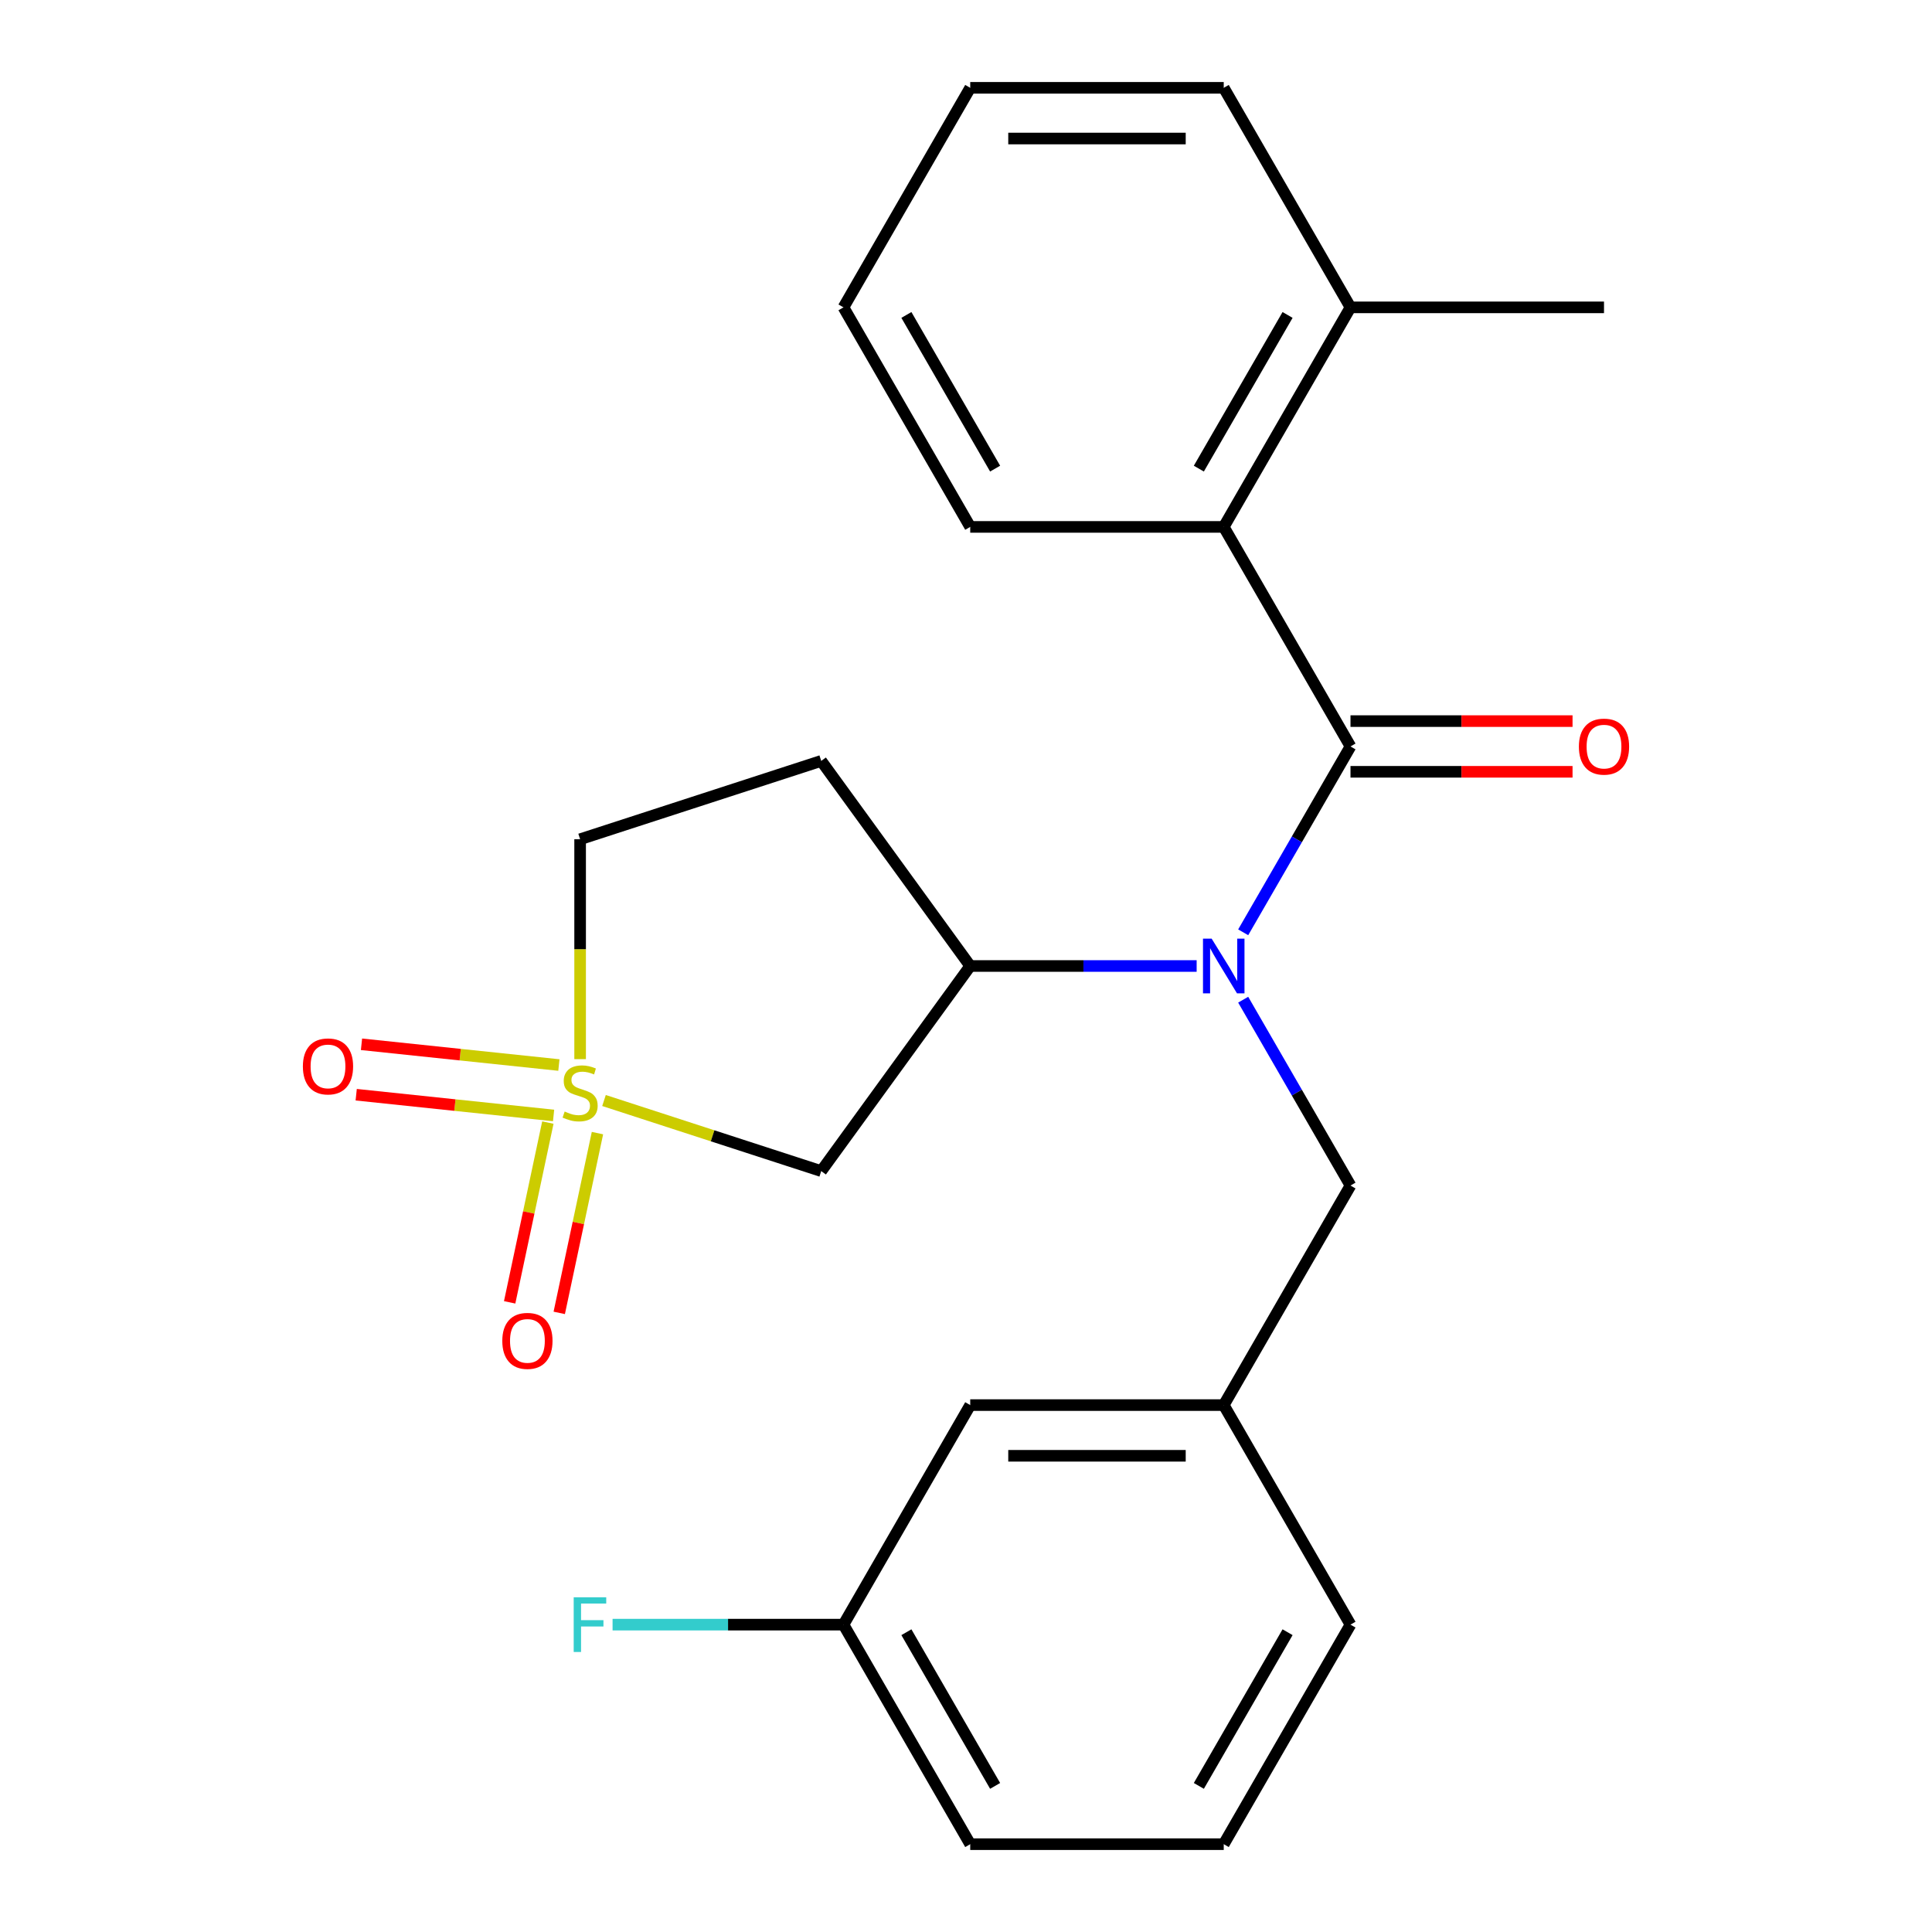 <?xml version='1.0' encoding='iso-8859-1'?>
<svg version='1.1' baseProfile='full'
              xmlns='http://www.w3.org/2000/svg'
                      xmlns:rdkit='http://www.rdkit.org/xml'
                      xmlns:xlink='http://www.w3.org/1999/xlink'
                  xml:space='preserve'
width='1000px' height='1000px' viewBox='0 0 1000 1000'>
<!-- END OF HEADER -->
<rect style='opacity:1.0;fill:#FFFFFF;stroke:none' width='1000' height='1000' x='0' y='0'> </rect>
<path class='bond-2' d='M 312.629,569.624 L 368.845,587.89' style='fill:none;fill-rule:evenodd;stroke:#CCCC00;stroke-width:6px;stroke-linecap:butt;stroke-linejoin:miter;stroke-opacity:1' />
<path class='bond-2' d='M 368.845,587.89 L 425.062,606.156' style='fill:none;fill-rule:evenodd;stroke:#000000;stroke-width:6px;stroke-linecap:butt;stroke-linejoin:miter;stroke-opacity:1' />
<path class='bond-5' d='M 283.573,581.04 L 273.684,627.566' style='fill:none;fill-rule:evenodd;stroke:#CCCC00;stroke-width:6px;stroke-linecap:butt;stroke-linejoin:miter;stroke-opacity:1' />
<path class='bond-5' d='M 273.684,627.566 L 263.795,674.092' style='fill:none;fill-rule:evenodd;stroke:#FF0000;stroke-width:6px;stroke-linecap:butt;stroke-linejoin:miter;stroke-opacity:1' />
<path class='bond-5' d='M 309.243,586.497 L 299.354,633.022' style='fill:none;fill-rule:evenodd;stroke:#CCCC00;stroke-width:6px;stroke-linecap:butt;stroke-linejoin:miter;stroke-opacity:1' />
<path class='bond-5' d='M 299.354,633.022 L 289.464,679.548' style='fill:none;fill-rule:evenodd;stroke:#FF0000;stroke-width:6px;stroke-linecap:butt;stroke-linejoin:miter;stroke-opacity:1' />
<path class='bond-6' d='M 289.279,551.259 L 238.196,545.89' style='fill:none;fill-rule:evenodd;stroke:#CCCC00;stroke-width:6px;stroke-linecap:butt;stroke-linejoin:miter;stroke-opacity:1' />
<path class='bond-6' d='M 238.196,545.89 L 187.112,540.521' style='fill:none;fill-rule:evenodd;stroke:#FF0000;stroke-width:6px;stroke-linecap:butt;stroke-linejoin:miter;stroke-opacity:1' />
<path class='bond-6' d='M 286.536,577.359 L 235.453,571.989' style='fill:none;fill-rule:evenodd;stroke:#CCCC00;stroke-width:6px;stroke-linecap:butt;stroke-linejoin:miter;stroke-opacity:1' />
<path class='bond-6' d='M 235.453,571.989 L 184.369,566.62' style='fill:none;fill-rule:evenodd;stroke:#FF0000;stroke-width:6px;stroke-linecap:butt;stroke-linejoin:miter;stroke-opacity:1' />
<path class='bond-10' d='M 300.268,548.208 L 300.268,491.3' style='fill:none;fill-rule:evenodd;stroke:#CCCC00;stroke-width:6px;stroke-linecap:butt;stroke-linejoin:miter;stroke-opacity:1' />
<path class='bond-10' d='M 300.268,491.3 L 300.268,434.392' style='fill:none;fill-rule:evenodd;stroke:#000000;stroke-width:6px;stroke-linecap:butt;stroke-linejoin:miter;stroke-opacity:1' />
<path class='bond-0' d='M 699.013,386.364 L 671.243,434.462' style='fill:none;fill-rule:evenodd;stroke:#000000;stroke-width:6px;stroke-linecap:butt;stroke-linejoin:miter;stroke-opacity:1' />
<path class='bond-0' d='M 671.243,434.462 L 643.474,482.56' style='fill:none;fill-rule:evenodd;stroke:#0000FF;stroke-width:6px;stroke-linecap:butt;stroke-linejoin:miter;stroke-opacity:1' />
<path class='bond-4' d='M 699.013,386.364 L 633.405,272.727' style='fill:none;fill-rule:evenodd;stroke:#000000;stroke-width:6px;stroke-linecap:butt;stroke-linejoin:miter;stroke-opacity:1' />
<path class='bond-9' d='M 699.013,399.485 L 756.481,399.485' style='fill:none;fill-rule:evenodd;stroke:#000000;stroke-width:6px;stroke-linecap:butt;stroke-linejoin:miter;stroke-opacity:1' />
<path class='bond-9' d='M 756.481,399.485 L 813.948,399.485' style='fill:none;fill-rule:evenodd;stroke:#FF0000;stroke-width:6px;stroke-linecap:butt;stroke-linejoin:miter;stroke-opacity:1' />
<path class='bond-9' d='M 699.013,373.242 L 756.481,373.242' style='fill:none;fill-rule:evenodd;stroke:#000000;stroke-width:6px;stroke-linecap:butt;stroke-linejoin:miter;stroke-opacity:1' />
<path class='bond-9' d='M 756.481,373.242 L 813.948,373.242' style='fill:none;fill-rule:evenodd;stroke:#FF0000;stroke-width:6px;stroke-linecap:butt;stroke-linejoin:miter;stroke-opacity:1' />
<path class='bond-1' d='M 619.384,500 L 560.787,500' style='fill:none;fill-rule:evenodd;stroke:#0000FF;stroke-width:6px;stroke-linecap:butt;stroke-linejoin:miter;stroke-opacity:1' />
<path class='bond-1' d='M 560.787,500 L 502.189,500' style='fill:none;fill-rule:evenodd;stroke:#000000;stroke-width:6px;stroke-linecap:butt;stroke-linejoin:miter;stroke-opacity:1' />
<path class='bond-7' d='M 643.474,517.44 L 671.243,565.538' style='fill:none;fill-rule:evenodd;stroke:#0000FF;stroke-width:6px;stroke-linecap:butt;stroke-linejoin:miter;stroke-opacity:1' />
<path class='bond-7' d='M 671.243,565.538 L 699.013,613.636' style='fill:none;fill-rule:evenodd;stroke:#000000;stroke-width:6px;stroke-linecap:butt;stroke-linejoin:miter;stroke-opacity:1' />
<path class='bond-3' d='M 425.062,606.156 L 502.189,500' style='fill:none;fill-rule:evenodd;stroke:#000000;stroke-width:6px;stroke-linecap:butt;stroke-linejoin:miter;stroke-opacity:1' />
<path class='bond-24' d='M 502.189,500 L 425.062,393.844' style='fill:none;fill-rule:evenodd;stroke:#000000;stroke-width:6px;stroke-linecap:butt;stroke-linejoin:miter;stroke-opacity:1' />
<path class='bond-11' d='M 633.405,272.727 L 699.013,159.091' style='fill:none;fill-rule:evenodd;stroke:#000000;stroke-width:6px;stroke-linecap:butt;stroke-linejoin:miter;stroke-opacity:1' />
<path class='bond-11' d='M 620.519,242.56 L 666.444,163.015' style='fill:none;fill-rule:evenodd;stroke:#000000;stroke-width:6px;stroke-linecap:butt;stroke-linejoin:miter;stroke-opacity:1' />
<path class='bond-16' d='M 633.405,272.727 L 502.189,272.727' style='fill:none;fill-rule:evenodd;stroke:#000000;stroke-width:6px;stroke-linecap:butt;stroke-linejoin:miter;stroke-opacity:1' />
<path class='bond-12' d='M 699.013,613.636 L 633.405,727.273' style='fill:none;fill-rule:evenodd;stroke:#000000;stroke-width:6px;stroke-linecap:butt;stroke-linejoin:miter;stroke-opacity:1' />
<path class='bond-8' d='M 425.062,393.844 L 300.268,434.392' style='fill:none;fill-rule:evenodd;stroke:#000000;stroke-width:6px;stroke-linecap:butt;stroke-linejoin:miter;stroke-opacity:1' />
<path class='bond-19' d='M 699.013,159.091 L 830.229,159.091' style='fill:none;fill-rule:evenodd;stroke:#000000;stroke-width:6px;stroke-linecap:butt;stroke-linejoin:miter;stroke-opacity:1' />
<path class='bond-20' d='M 699.013,159.091 L 633.405,45.455' style='fill:none;fill-rule:evenodd;stroke:#000000;stroke-width:6px;stroke-linecap:butt;stroke-linejoin:miter;stroke-opacity:1' />
<path class='bond-13' d='M 633.405,727.273 L 502.189,727.273' style='fill:none;fill-rule:evenodd;stroke:#000000;stroke-width:6px;stroke-linecap:butt;stroke-linejoin:miter;stroke-opacity:1' />
<path class='bond-13' d='M 613.722,753.516 L 521.871,753.516' style='fill:none;fill-rule:evenodd;stroke:#000000;stroke-width:6px;stroke-linecap:butt;stroke-linejoin:miter;stroke-opacity:1' />
<path class='bond-18' d='M 633.405,727.273 L 699.013,840.909' style='fill:none;fill-rule:evenodd;stroke:#000000;stroke-width:6px;stroke-linecap:butt;stroke-linejoin:miter;stroke-opacity:1' />
<path class='bond-14' d='M 502.189,727.273 L 436.581,840.909' style='fill:none;fill-rule:evenodd;stroke:#000000;stroke-width:6px;stroke-linecap:butt;stroke-linejoin:miter;stroke-opacity:1' />
<path class='bond-15' d='M 436.581,840.909 L 376.823,840.909' style='fill:none;fill-rule:evenodd;stroke:#000000;stroke-width:6px;stroke-linecap:butt;stroke-linejoin:miter;stroke-opacity:1' />
<path class='bond-15' d='M 376.823,840.909 L 317.065,840.909' style='fill:none;fill-rule:evenodd;stroke:#33CCCC;stroke-width:6px;stroke-linecap:butt;stroke-linejoin:miter;stroke-opacity:1' />
<path class='bond-25' d='M 436.581,840.909 L 502.189,954.545' style='fill:none;fill-rule:evenodd;stroke:#000000;stroke-width:6px;stroke-linecap:butt;stroke-linejoin:miter;stroke-opacity:1' />
<path class='bond-25' d='M 469.149,844.833 L 515.075,924.378' style='fill:none;fill-rule:evenodd;stroke:#000000;stroke-width:6px;stroke-linecap:butt;stroke-linejoin:miter;stroke-opacity:1' />
<path class='bond-22' d='M 502.189,272.727 L 436.581,159.091' style='fill:none;fill-rule:evenodd;stroke:#000000;stroke-width:6px;stroke-linecap:butt;stroke-linejoin:miter;stroke-opacity:1' />
<path class='bond-22' d='M 515.075,242.56 L 469.149,163.015' style='fill:none;fill-rule:evenodd;stroke:#000000;stroke-width:6px;stroke-linecap:butt;stroke-linejoin:miter;stroke-opacity:1' />
<path class='bond-17' d='M 633.405,954.545 L 699.013,840.909' style='fill:none;fill-rule:evenodd;stroke:#000000;stroke-width:6px;stroke-linecap:butt;stroke-linejoin:miter;stroke-opacity:1' />
<path class='bond-17' d='M 620.519,924.378 L 666.444,844.833' style='fill:none;fill-rule:evenodd;stroke:#000000;stroke-width:6px;stroke-linecap:butt;stroke-linejoin:miter;stroke-opacity:1' />
<path class='bond-21' d='M 633.405,954.545 L 502.189,954.545' style='fill:none;fill-rule:evenodd;stroke:#000000;stroke-width:6px;stroke-linecap:butt;stroke-linejoin:miter;stroke-opacity:1' />
<path class='bond-26' d='M 633.405,45.455 L 502.189,45.455' style='fill:none;fill-rule:evenodd;stroke:#000000;stroke-width:6px;stroke-linecap:butt;stroke-linejoin:miter;stroke-opacity:1' />
<path class='bond-26' d='M 613.722,71.698 L 521.871,71.698' style='fill:none;fill-rule:evenodd;stroke:#000000;stroke-width:6px;stroke-linecap:butt;stroke-linejoin:miter;stroke-opacity:1' />
<path class='bond-23' d='M 436.581,159.091 L 502.189,45.455' style='fill:none;fill-rule:evenodd;stroke:#000000;stroke-width:6px;stroke-linecap:butt;stroke-linejoin:miter;stroke-opacity:1' />
<path  class='atom-0' d='M 292.268 575.328
Q 292.588 575.448, 293.908 576.008
Q 295.228 576.568, 296.668 576.928
Q 298.148 577.248, 299.588 577.248
Q 302.268 577.248, 303.828 575.968
Q 305.388 574.648, 305.388 572.368
Q 305.388 570.808, 304.588 569.848
Q 303.828 568.888, 302.628 568.368
Q 301.428 567.848, 299.428 567.248
Q 296.908 566.488, 295.388 565.768
Q 293.908 565.048, 292.828 563.528
Q 291.788 562.008, 291.788 559.448
Q 291.788 555.888, 294.188 553.688
Q 296.628 551.488, 301.428 551.488
Q 304.708 551.488, 308.428 553.048
L 307.508 556.128
Q 304.108 554.728, 301.548 554.728
Q 298.788 554.728, 297.268 555.888
Q 295.748 557.008, 295.788 558.968
Q 295.788 560.488, 296.548 561.408
Q 297.348 562.328, 298.468 562.848
Q 299.628 563.368, 301.548 563.968
Q 304.108 564.768, 305.628 565.568
Q 307.148 566.368, 308.228 568.008
Q 309.348 569.608, 309.348 572.368
Q 309.348 576.288, 306.708 578.408
Q 304.108 580.488, 299.748 580.488
Q 297.228 580.488, 295.308 579.928
Q 293.428 579.408, 291.188 578.488
L 292.268 575.328
' fill='#CCCC00'/>
<path  class='atom-2' d='M 627.145 485.84
L 636.425 500.84
Q 637.345 502.32, 638.825 505
Q 640.305 507.68, 640.385 507.84
L 640.385 485.84
L 644.145 485.84
L 644.145 514.16
L 640.265 514.16
L 630.305 497.76
Q 629.145 495.84, 627.905 493.64
Q 626.705 491.44, 626.345 490.76
L 626.345 514.16
L 622.665 514.16
L 622.665 485.84
L 627.145 485.84
' fill='#0000FF'/>
<path  class='atom-6' d='M 259.987 694.037
Q 259.987 687.237, 263.347 683.437
Q 266.707 679.637, 272.987 679.637
Q 279.267 679.637, 282.627 683.437
Q 285.987 687.237, 285.987 694.037
Q 285.987 700.917, 282.587 704.837
Q 279.187 708.717, 272.987 708.717
Q 266.747 708.717, 263.347 704.837
Q 259.987 700.957, 259.987 694.037
M 272.987 705.517
Q 277.307 705.517, 279.627 702.637
Q 281.987 699.717, 281.987 694.037
Q 281.987 688.477, 279.627 685.677
Q 277.307 682.837, 272.987 682.837
Q 268.667 682.837, 266.307 685.637
Q 263.987 688.437, 263.987 694.037
Q 263.987 699.757, 266.307 702.637
Q 268.667 705.517, 272.987 705.517
' fill='#FF0000'/>
<path  class='atom-7' d='M 156.771 551.972
Q 156.771 545.172, 160.131 541.372
Q 163.491 537.572, 169.771 537.572
Q 176.051 537.572, 179.411 541.372
Q 182.771 545.172, 182.771 551.972
Q 182.771 558.852, 179.371 562.772
Q 175.971 566.652, 169.771 566.652
Q 163.531 566.652, 160.131 562.772
Q 156.771 558.892, 156.771 551.972
M 169.771 563.452
Q 174.091 563.452, 176.411 560.572
Q 178.771 557.652, 178.771 551.972
Q 178.771 546.412, 176.411 543.612
Q 174.091 540.772, 169.771 540.772
Q 165.451 540.772, 163.091 543.572
Q 160.771 546.372, 160.771 551.972
Q 160.771 557.692, 163.091 560.572
Q 165.451 563.452, 169.771 563.452
' fill='#FF0000'/>
<path  class='atom-10' d='M 817.229 386.444
Q 817.229 379.644, 820.589 375.844
Q 823.949 372.044, 830.229 372.044
Q 836.509 372.044, 839.869 375.844
Q 843.229 379.644, 843.229 386.444
Q 843.229 393.324, 839.829 397.244
Q 836.429 401.124, 830.229 401.124
Q 823.989 401.124, 820.589 397.244
Q 817.229 393.364, 817.229 386.444
M 830.229 397.924
Q 834.549 397.924, 836.869 395.044
Q 839.229 392.124, 839.229 386.444
Q 839.229 380.884, 836.869 378.084
Q 834.549 375.244, 830.229 375.244
Q 825.909 375.244, 823.549 378.044
Q 821.229 380.844, 821.229 386.444
Q 821.229 392.164, 823.549 395.044
Q 825.909 397.924, 830.229 397.924
' fill='#FF0000'/>
<path  class='atom-16' d='M 296.945 826.749
L 313.785 826.749
L 313.785 829.989
L 300.745 829.989
L 300.745 838.589
L 312.345 838.589
L 312.345 841.869
L 300.745 841.869
L 300.745 855.069
L 296.945 855.069
L 296.945 826.749
' fill='#33CCCC'/>
</svg>
